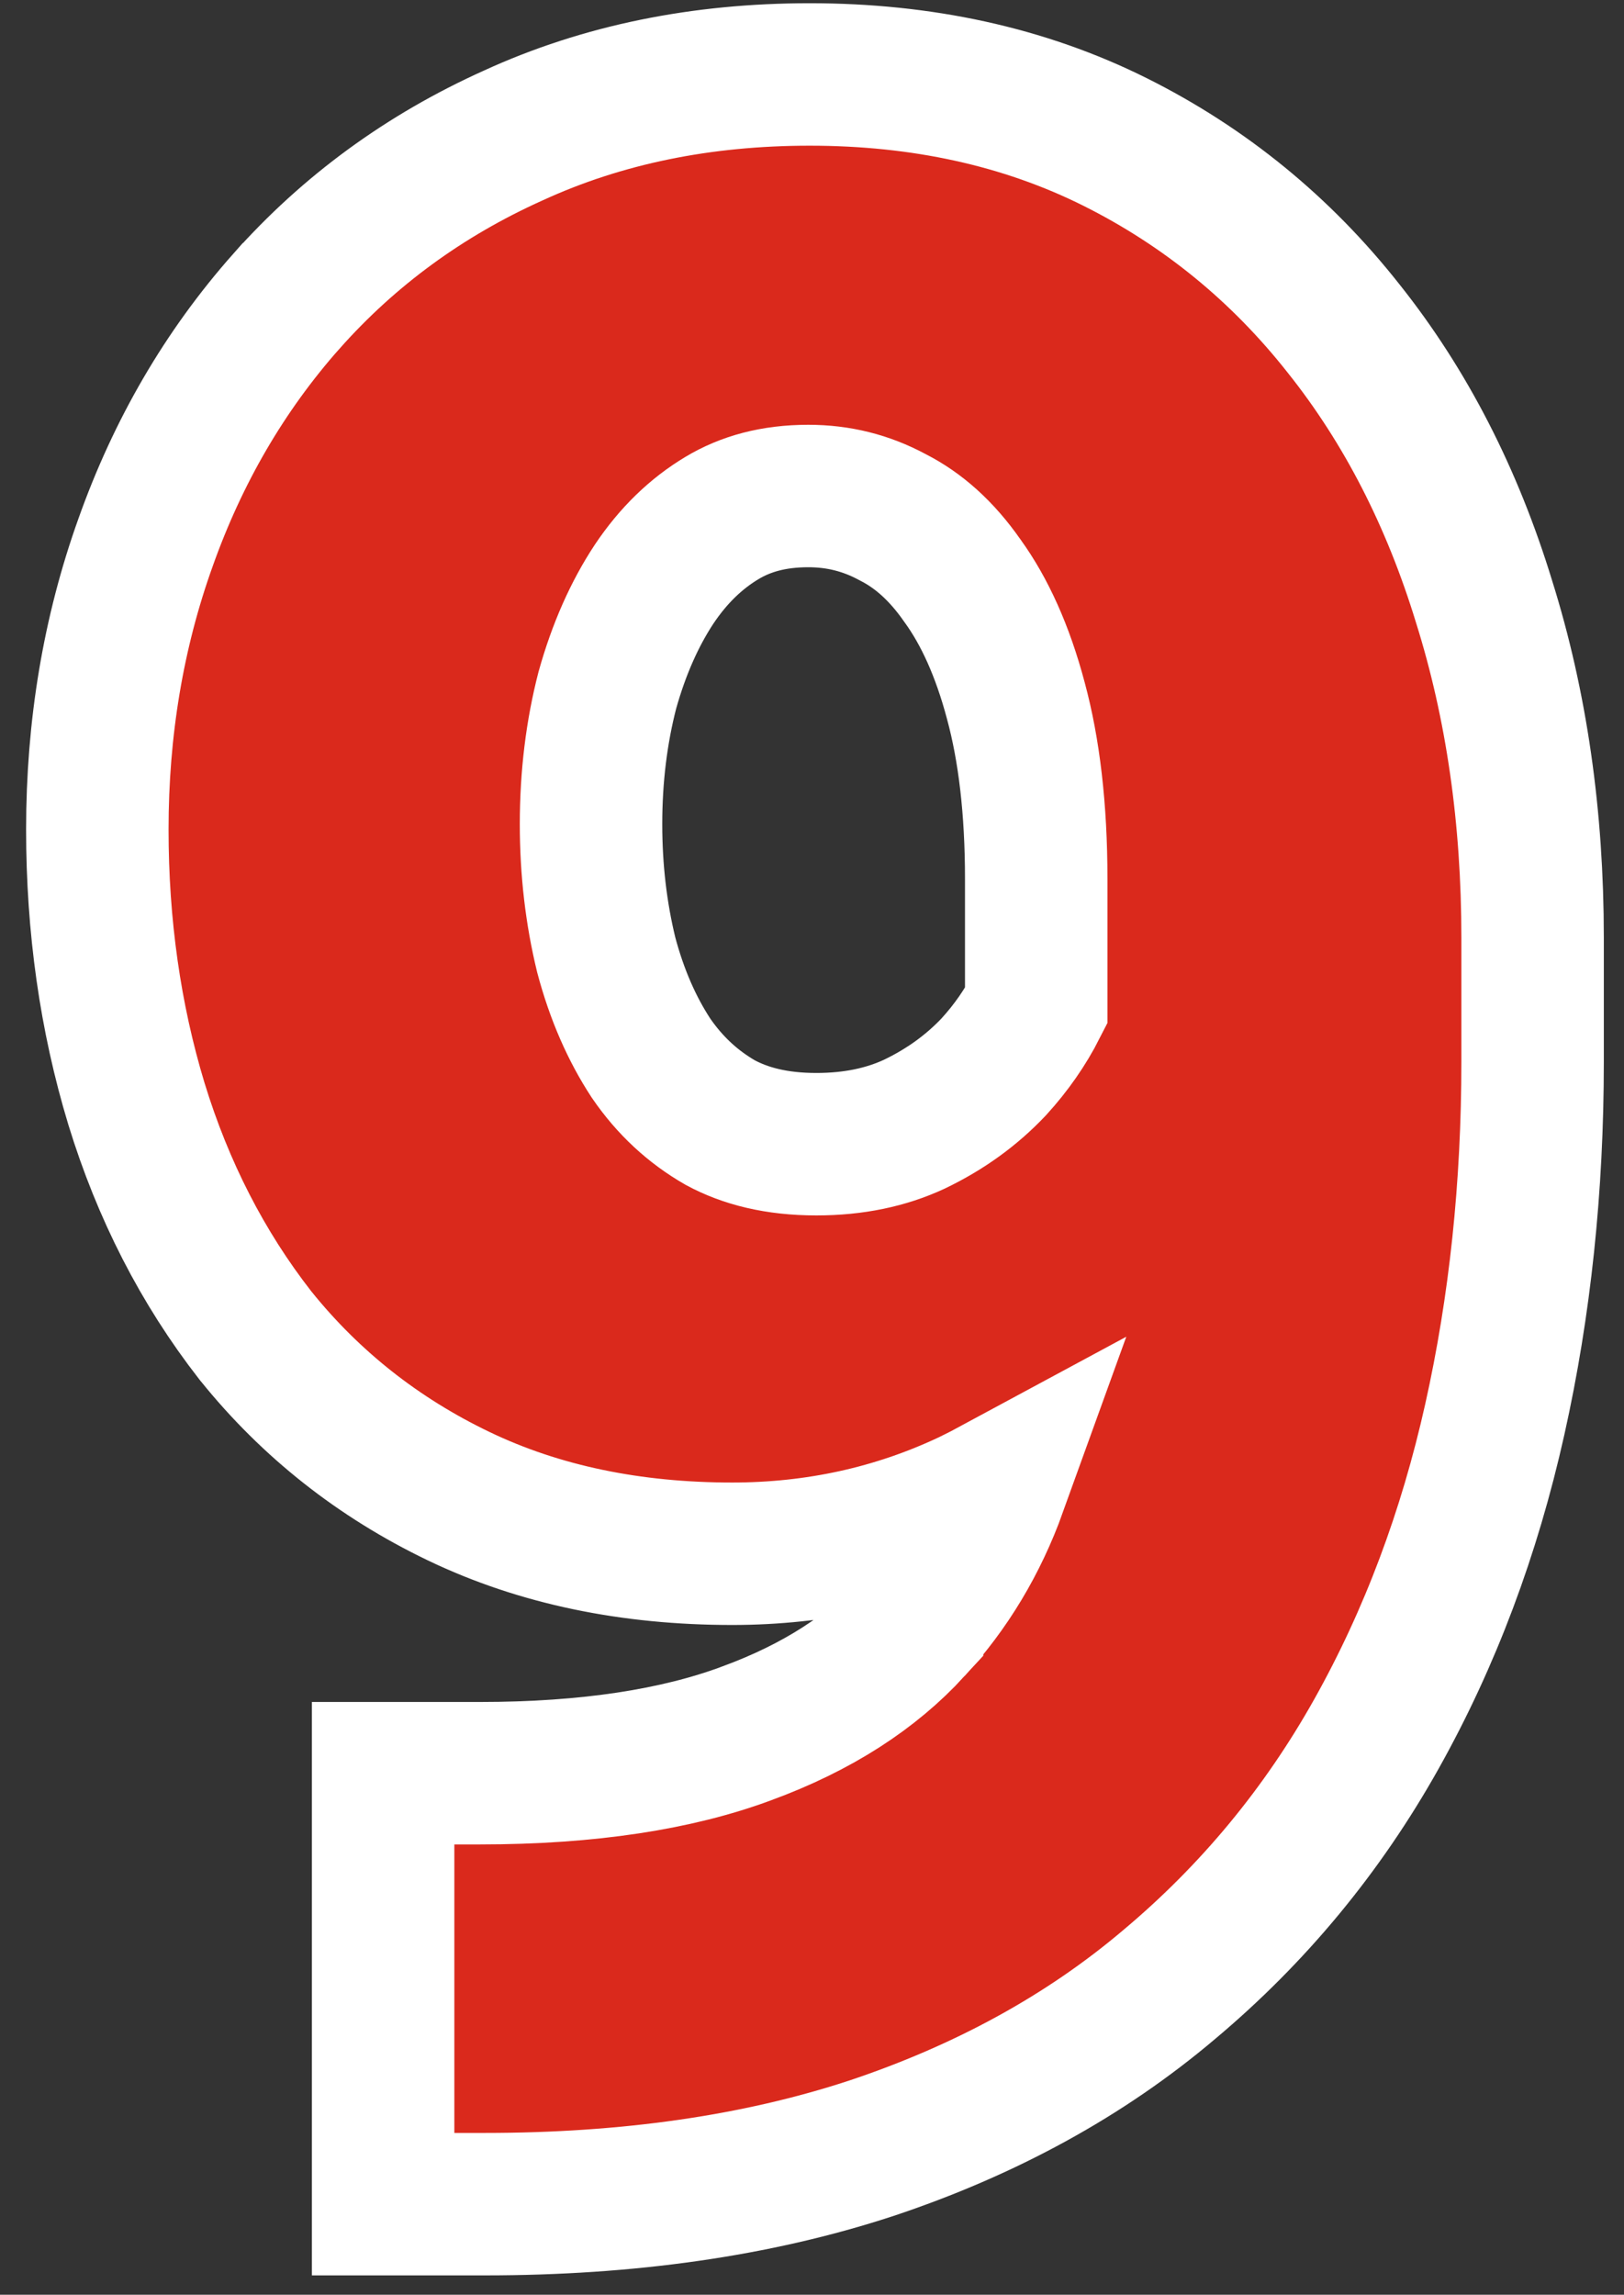 <svg width="46" height="65" viewBox="0 0 46 65" fill="none" xmlns="http://www.w3.org/2000/svg">
<rect x="0" y="0" width="46" height="65" fill="#333333" stroke="none"/>
<path d="M12.87 50.227H10.852V52.245V60.416V62.434H12.87H13.74C17.767 62.434 21.415 61.921 24.658 60.858L24.668 60.855C27.907 59.775 30.737 58.233 33.123 56.208C35.504 54.209 37.463 51.839 38.992 49.108C40.508 46.401 41.621 43.428 42.341 40.201C43.057 36.993 43.411 33.617 43.411 30.077V26.559C43.411 23.155 42.959 19.975 42.034 17.034C41.137 14.101 39.818 11.514 38.056 9.304C36.287 7.059 34.127 5.293 31.59 4.024C29.002 2.731 26.101 2.109 22.933 2.109C19.884 2.109 17.071 2.673 14.531 3.841C12.038 4.963 9.889 6.53 8.108 8.538L8.106 8.539C6.363 10.508 5.037 12.79 4.123 15.365C3.207 17.918 2.757 20.633 2.757 23.495C2.757 26.224 3.122 28.818 3.865 31.268L3.867 31.274C4.615 33.712 5.733 35.903 7.231 37.824L7.241 37.837L7.252 37.85C8.805 39.778 10.722 41.288 12.979 42.374C15.288 43.485 17.891 44.011 20.738 44.011C23.117 44.011 25.367 43.522 27.463 42.532L27.474 42.527L27.484 42.522C27.73 42.402 27.972 42.278 28.211 42.149C27.66 43.676 26.866 44.99 25.834 46.114L25.834 46.115C24.7 47.352 23.162 48.362 21.141 49.102L21.134 49.105C19.179 49.83 16.683 50.227 13.589 50.227H12.87ZM29.351 24.895V28.493C29.042 29.101 28.644 29.675 28.149 30.218C27.525 30.879 26.779 31.422 25.893 31.846C25.108 32.21 24.195 32.41 23.122 32.41C21.999 32.41 21.112 32.183 20.399 31.797C19.624 31.351 18.975 30.751 18.442 29.975C17.901 29.15 17.472 28.18 17.171 27.045C16.887 25.88 16.741 24.648 16.741 23.344C16.741 21.995 16.898 20.734 17.202 19.554C17.531 18.376 17.977 17.383 18.524 16.552C19.078 15.723 19.722 15.109 20.453 14.671C21.113 14.275 21.906 14.05 22.895 14.05C23.751 14.05 24.532 14.247 25.27 14.643L25.287 14.652L25.304 14.661C26.006 15.02 26.661 15.589 27.255 16.441L27.264 16.453L27.273 16.466C27.88 17.308 28.395 18.419 28.775 19.852L28.775 19.852L28.777 19.86C29.149 21.236 29.351 22.906 29.351 24.895Z" fill="#DA291C" stroke="white" stroke-width="4.035"/>
</svg>
